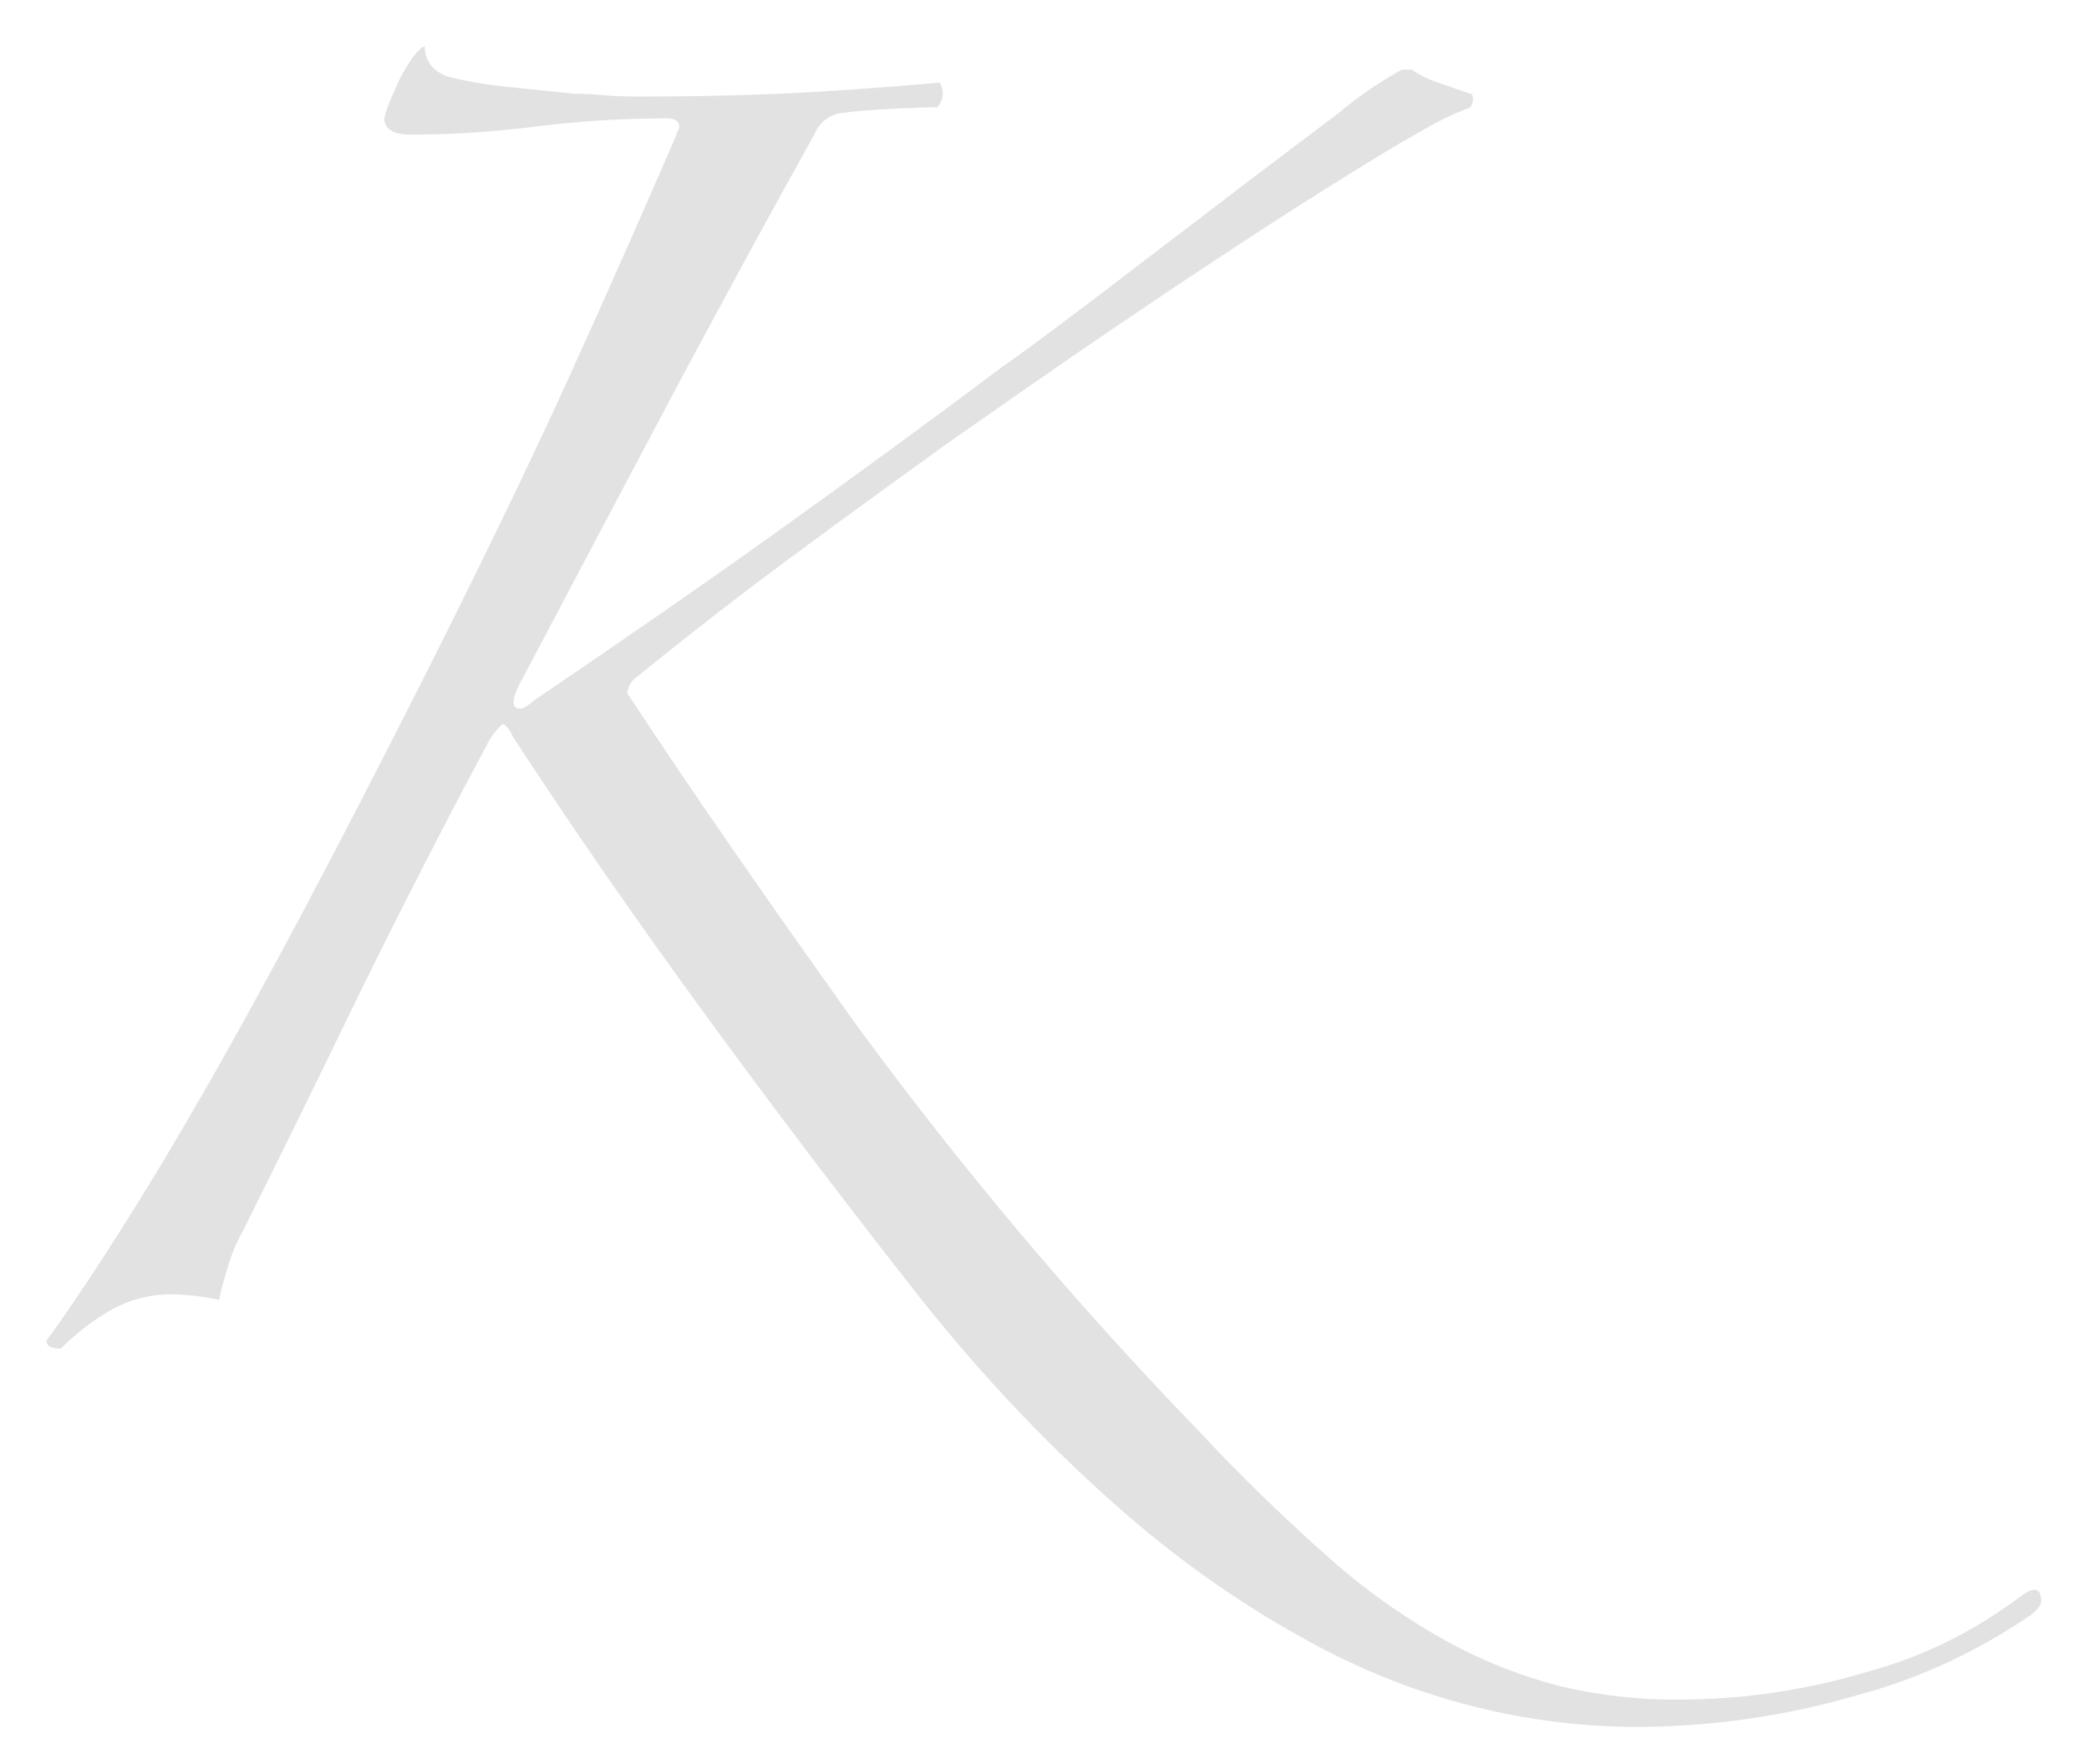 <?xml version="1.0" encoding="utf-8"?>
<!-- Generator: Adobe Illustrator 24.1.0, SVG Export Plug-In . SVG Version: 6.00 Build 0)  -->
<svg version="1.1" id="Ebene_1" xmlns="http://www.w3.org/2000/svg" xmlns:xlink="http://www.w3.org/1999/xlink" x="0px" y="0px"
	 viewBox="0 0 45 38" style="enable-background:new 0 0 45 38;" xml:space="preserve">
<style type="text/css">
	.st0{fill:#E2E2E2;}
</style>
<path id="Branding_bedeut" class="st0" d="M1.31,29.05C1.1,29.05,1,28.99,1,28.88c0.52-0.71,1.15-1.66,1.9-2.86
	c0.75-1.2,1.55-2.58,2.42-4.15c0.8-1.45,1.61-2.98,2.44-4.59c0.83-1.61,1.66-3.24,2.47-4.89c0.81-1.65,1.59-3.28,2.31-4.89
	c0.73-1.61,1.4-3.14,2.03-4.59c0-0.03,0.01-0.06,0.03-0.09c0.02-0.02,0.03-0.06,0.03-0.09c0-0.12-0.09-0.18-0.26-0.18
	c-0.96,0-1.91,0.06-2.86,0.18C10.62,2.84,9.74,2.9,8.85,2.9c-0.38,0-0.57-0.12-0.57-0.35c0.02-0.11,0.06-0.22,0.1-0.32
	c0.07-0.18,0.15-0.35,0.23-0.53C8.7,1.53,8.8,1.37,8.9,1.22C9.01,1.09,9.09,1,9.15,1c0,0.31,0.18,0.55,0.53,0.66
	c0.41,0.1,0.83,0.17,1.25,0.21c0.55,0.06,1.04,0.11,1.46,0.15c0.17,0,0.37,0.01,0.6,0.03c0.23,0.02,0.48,0.03,0.75,0.03
	c1.07,0,2.08-0.02,3.02-0.06c0.94-0.04,2.1-0.12,3.48-0.24c0.11,0.17,0.08,0.4-0.05,0.53c-0.17,0-0.48,0.01-0.91,0.03
	s-0.81,0.05-1.12,0.09c-0.27,0.02-0.51,0.2-0.62,0.47c-0.9,1.61-1.86,3.38-2.89,5.3c-1.02,1.92-2.17,4.1-3.46,6.54
	c-0.14,0.27-0.16,0.44-0.08,0.5c0.09,0.06,0.22,0.01,0.39-0.15c1.8-1.22,3.57-2.44,5.3-3.68s3.33-2.41,4.78-3.5
	c0.35-0.24,0.97-0.7,1.87-1.38l2.78-2.12c0.95-0.73,1.82-1.38,2.6-1.97c0.43-0.36,0.89-0.68,1.37-0.94h0.21
	c0.19,0.13,0.39,0.22,0.6,0.29c0.22,0.08,0.46,0.16,0.7,0.24c0.04,0.1,0.02,0.22-0.05,0.29c-0.38,0.14-0.74,0.32-1.09,0.53
	c-0.49,0.27-1.17,0.69-2.05,1.24c-0.88,0.55-1.98,1.27-3.3,2.15c-1.32,0.88-2.93,1.99-4.84,3.33c-1.04,0.75-2.13,1.54-3.28,2.39
	c-1.14,0.84-2.27,1.72-3.38,2.62c-0.11,0.07-0.19,0.2-0.21,0.35c1.42,2.16,3.09,4.56,4.99,7.22c2.25,3.06,4.68,5.94,7.28,8.63
	c0.93,1,1.9,1.94,2.91,2.83c0.78,0.69,1.63,1.28,2.52,1.77c0.76,0.41,1.57,0.73,2.39,0.94c0.85,0.2,1.71,0.3,2.57,0.29
	c1.4,0,2.79-0.21,4.13-0.62c1.16-0.32,2.26-0.87,3.25-1.62c0.28-0.2,0.42-0.16,0.42,0.12c0,0.08-0.07,0.18-0.21,0.29
	c-1.17,0.8-2.44,1.39-3.77,1.74c-1.57,0.46-3.19,0.68-4.81,0.68c-2.45-0.02-4.87-0.66-7.07-1.89c-1.46-0.8-2.83-1.78-4.11-2.92
	c-1.6-1.42-3.08-3.01-4.42-4.74c-1.42-1.81-2.88-3.73-4.37-5.77s-2.88-4.04-4.16-6.01c-0.1-0.2-0.18-0.28-0.23-0.27
	c-0.13,0.12-0.25,0.27-0.33,0.44c-1.01,1.89-1.92,3.68-2.76,5.39c-0.83,1.71-1.66,3.41-2.5,5.09c-0.14,0.25-0.25,0.51-0.33,0.8
	c-0.09,0.29-0.15,0.52-0.18,0.68c-0.18-0.04-0.36-0.07-0.55-0.09c-0.19-0.02-0.36-0.03-0.49-0.03c-0.49,0-0.98,0.14-1.41,0.41
	C1.94,28.49,1.61,28.75,1.31,29.05z"/>
</svg>
